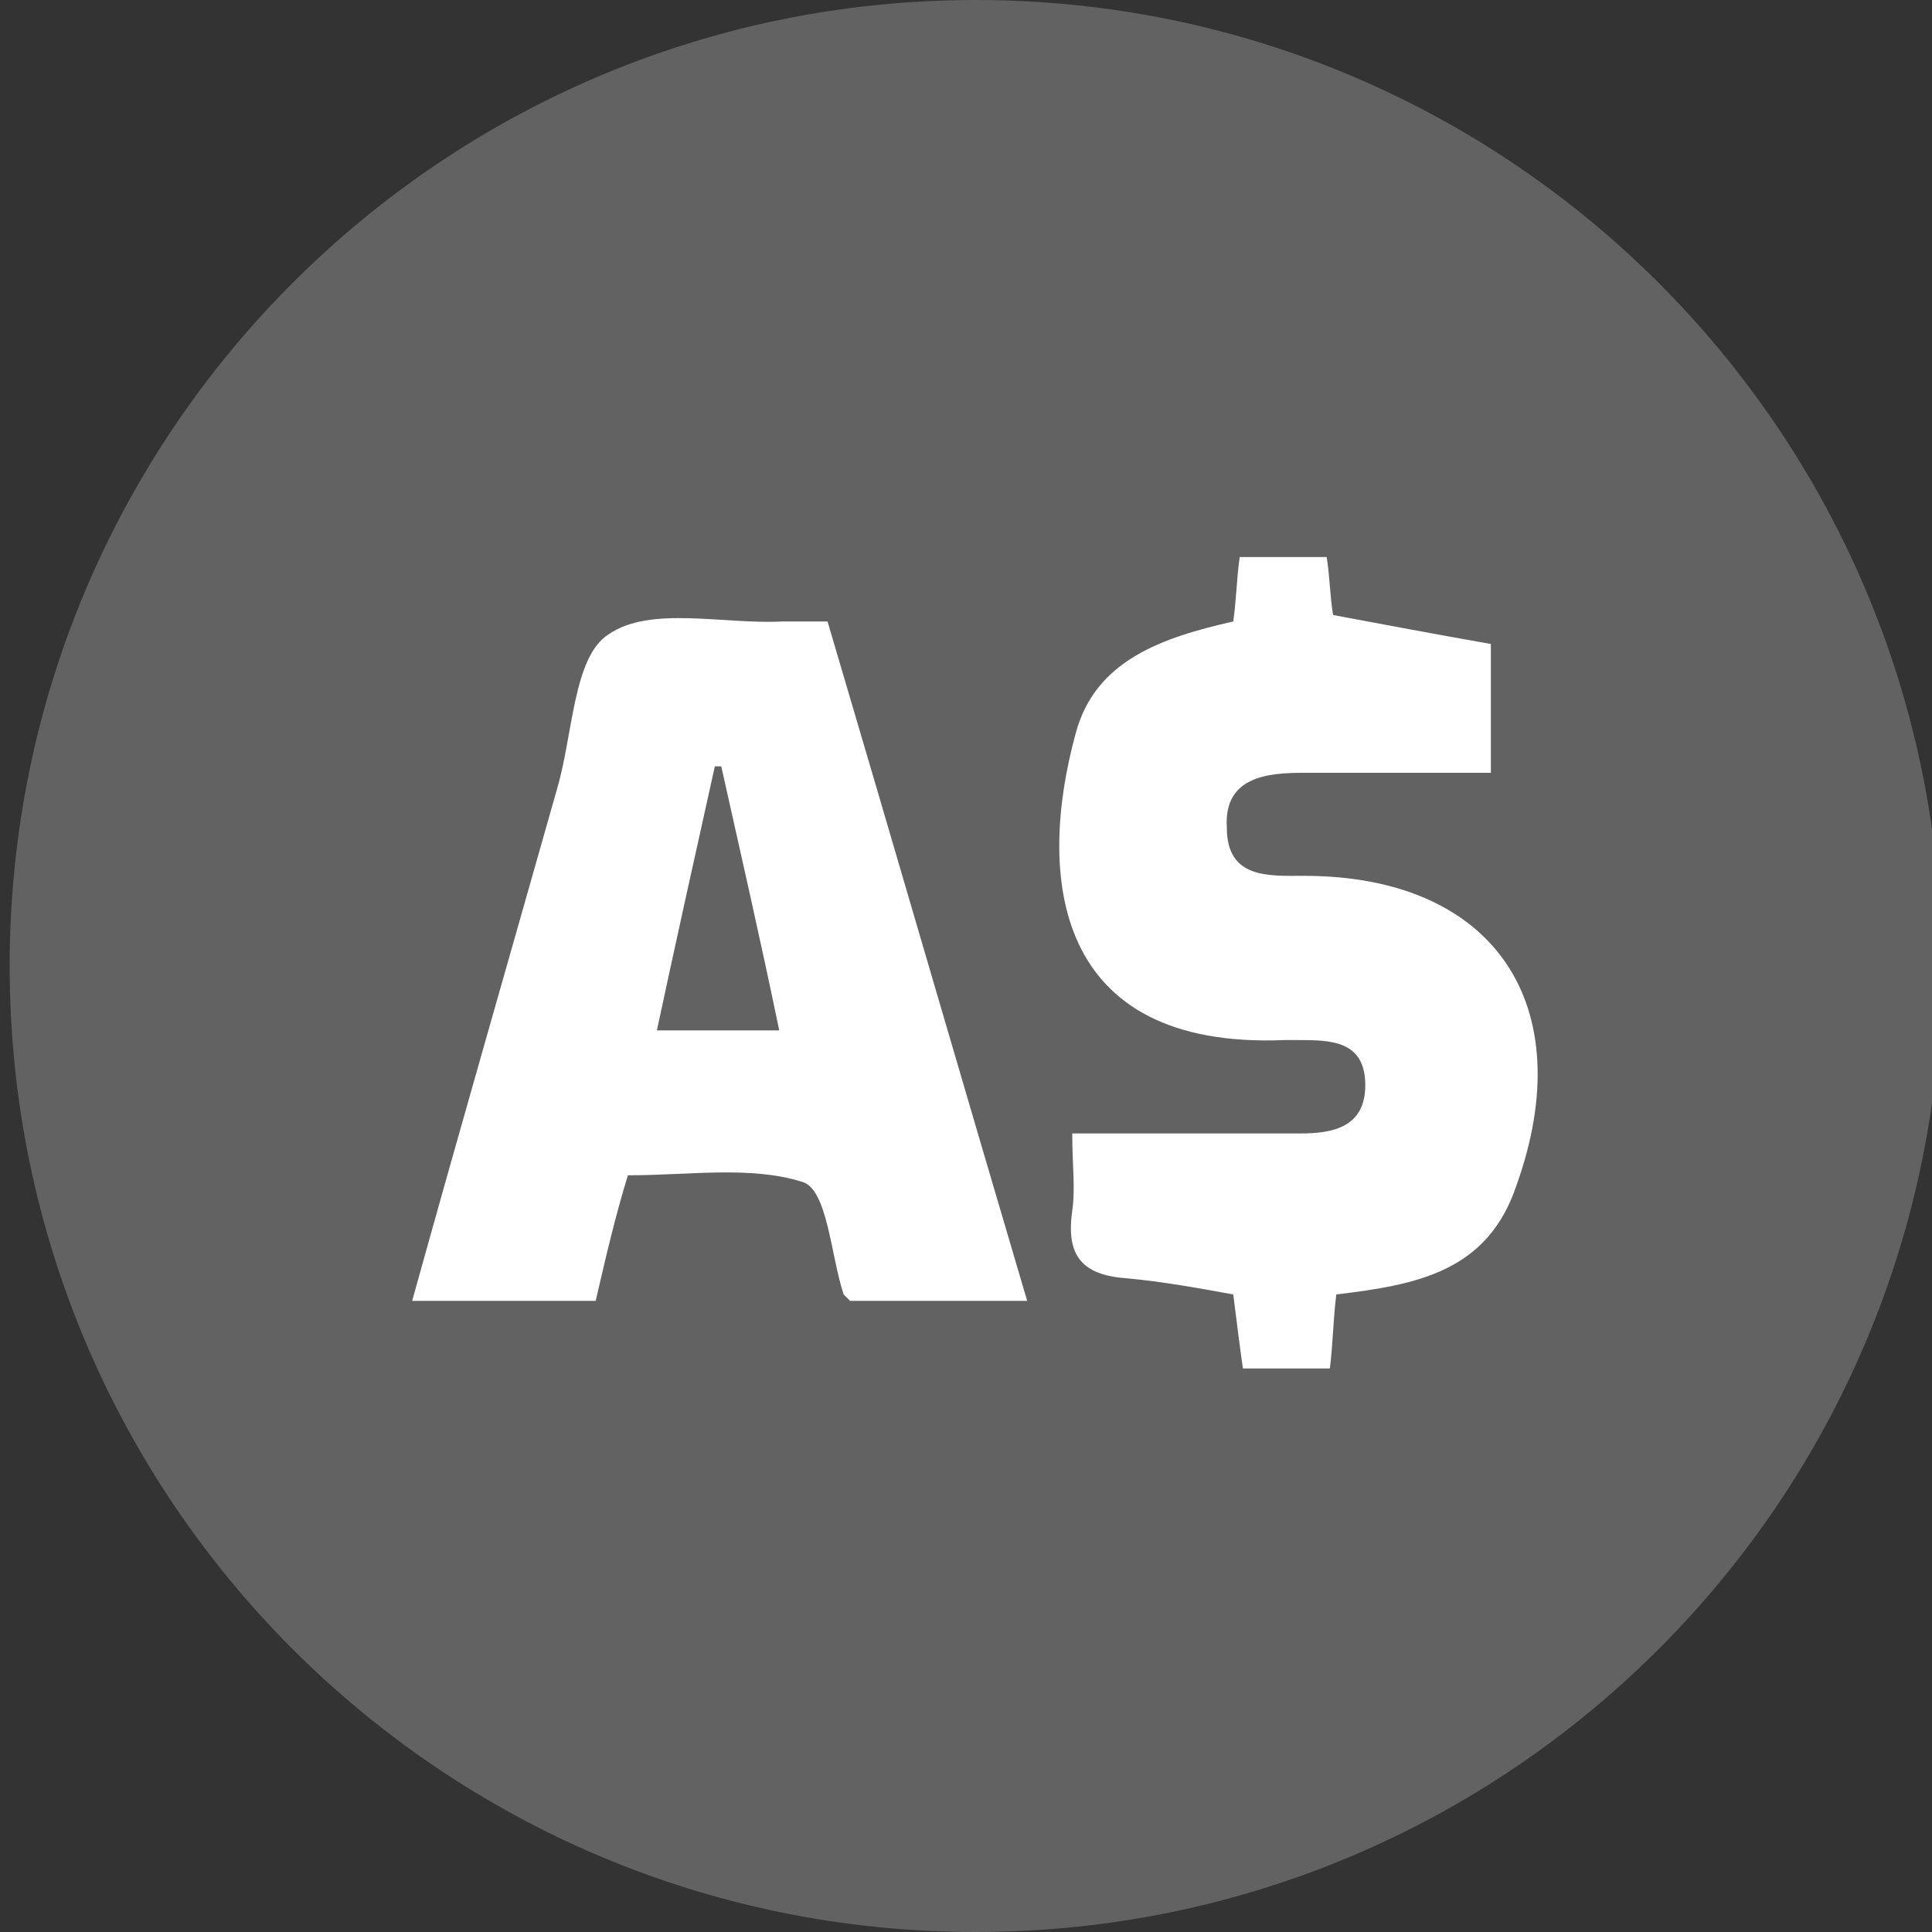 <svg width="60" height="60" viewBox="0 0 60 60" fill="none" xmlns="http://www.w3.org/2000/svg">
<rect x="0" y="0" width="60" height="60" fill="#333333" stroke="none"/>
<g clip-path="url(#clip0_1_2)">
<path d="M30.3 60C46.868 60 60.3 46.569 60.3 30C60.3 13.431 46.868 0 30.3 0C13.731 0 0.3 13.431 0.3 30C0.3 46.569 13.731 60 30.3 60Z" fill="#626262"/>
<path d="M31.9 40.4C29.8 40.4 28.1 40.4 26.4 40.4C26.3 40.3 26.3 40.3 26.2 40.2C25.8 39 25.7 36.9 24.9 36.7C23.3 36.2 21.4 36.5 19.5 36.5C19.1 37.8 18.8 39.1 18.5 40.4C17.9 40.4 17.3 40.4 16.8 40.4C15.5 40.4 14.3 40.4 12.8 40.4C14.3 35 15.8 29.8 17.3 24.5C17.8 22.8 17.8 20.4 18.9 19.7C20.2 18.8 22.5 19.4 24.3 19.3C24.7 19.3 25.1 19.3 25.7 19.3C27.8 26.4 29.8 33.3 31.9 40.4ZM24.2 32C23.6 29.1 23 26.5 22.4 23.8C22.3 23.8 22.2 23.8 22.2 23.8C21.6 26.5 21 29.2 20.4 32C21.8 32 22.9 32 24.2 32Z" fill="white"/>
<path d="M41.5 40.2C41.4 41 41.4 41.7 41.3 42.5C40.4 42.5 39.5 42.5 38.6 42.5C38.5 41.8 38.4 41 38.3 40.2C37.2 40 36.1 39.8 35 39.7C33.6 39.6 33.1 39 33.3 37.6C33.4 36.9 33.3 36.2 33.3 35.2C34.7 35.2 36 35.2 37.3 35.2C38.3 35.2 39.4 35.2 40.4 35.2C41.4 35.2 42.4 35 42.4 33.7C42.4 32.3 41.3 32.3 40.3 32.3C40.2 32.3 40.1 32.3 39.9 32.3C32.7 32.6 32.2 27.2 33.4 22.8C34 20.5 36.1 19.8 38.3 19.3C38.4 18.6 38.4 18 38.5 17.3C39.4 17.3 40.3 17.3 41.2 17.3C41.3 17.9 41.3 18.5 41.4 19.1C43 19.4 44.6 19.7 46.3 20C46.3 21.4 46.3 22.7 46.3 24C44.3 24 42.4 24 40.5 24C39.4 24 38 24.1 38.1 25.7C38.1 27.3 39.4 27.2 40.5 27.2C46.4 27.2 49.1 31.2 47.1 36.8C46.2 39.5 44 39.9 41.5 40.2Z" fill="white"/>
</g>
<defs>
<clipPath id="clip0_1_2">
<rect width="60" height="60" fill="white"/>
</clipPath>
</defs>
</svg>
